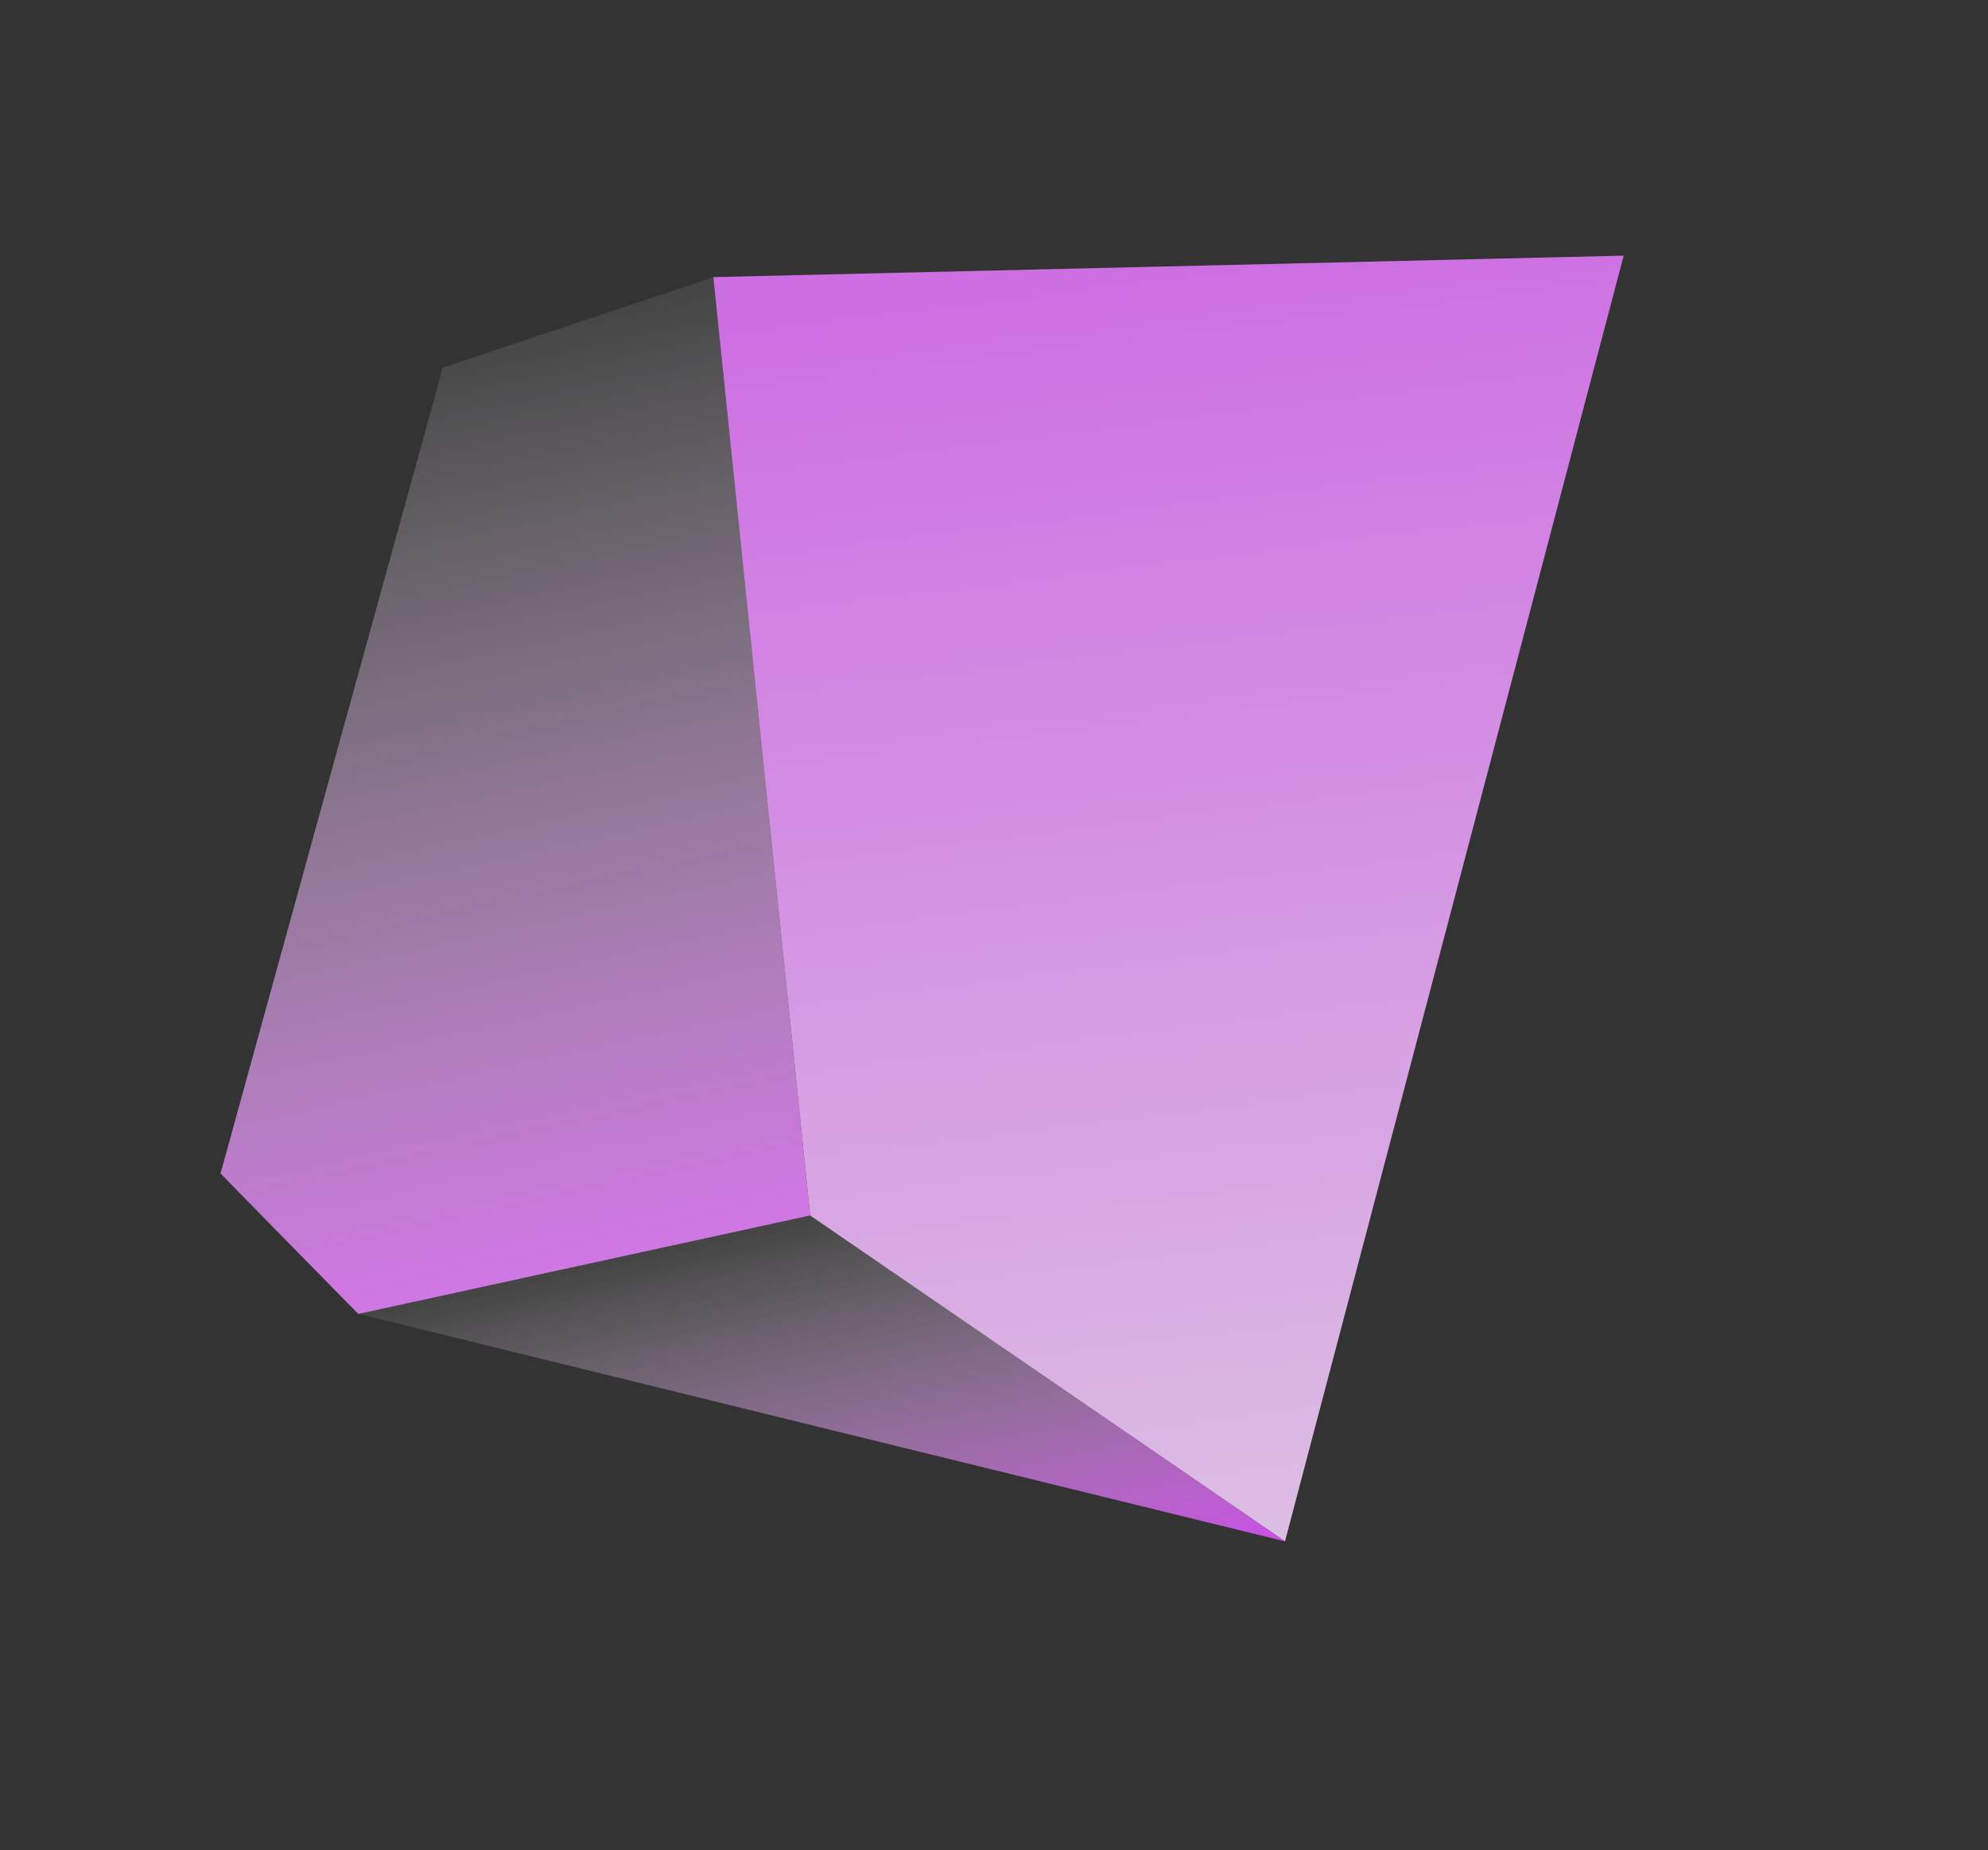 <svg width="72" height="67" viewBox="0 0 72 67" fill="none" xmlns="http://www.w3.org/2000/svg">
<rect x="0" y="0" width="72" height="67" fill="#333333" stroke="none"/>
<g opacity="0.86">
<path d="M25.834 10.033C27.006 21.361 28.176 32.681 29.341 44.012C23.889 45.2 18.436 46.387 12.976 47.578C11.31 45.883 9.645 44.189 7.987 42.492C10.668 32.766 13.349 23.041 16.038 13.313C19.302 12.217 22.569 11.129 25.836 10.041L25.834 10.033Z" fill="url(#paint0_linear_755_11494)"/>
<path d="M58.805 9.257C54.719 24.775 50.633 40.293 46.539 55.814C40.806 51.877 35.076 47.949 29.342 44.013C28.17 32.685 27 21.364 25.835 10.034" fill="url(#paint1_linear_755_11494)"/>
<path d="M12.984 47.575C24.17 50.324 35.356 53.072 46.539 55.813C40.806 51.877 35.075 47.949 29.342 44.012C23.889 45.2 18.437 46.387 12.977 47.578L12.984 47.575Z" fill="url(#paint2_linear_755_11494)"/>
</g>
<defs>
<linearGradient id="paint0_linear_755_11494" x1="21.197" y1="45.87" x2="13.981" y2="12.7" gradientUnits="userSpaceOnUse">
<stop offset="0.02" stop-color="#E882FF"/>
<stop offset="1" stop-color="white" stop-opacity="0.1"/>
</linearGradient>
<linearGradient id="paint1_linear_755_11494" x1="64.334" y1="-10.329" x2="101.653" y2="291.206" gradientUnits="userSpaceOnUse">
<stop stop-color="#E057FF"/>
<stop offset="0.281" stop-color="white"/>
</linearGradient>
<linearGradient id="paint2_linear_755_11494" x1="31.41" y1="59.186" x2="28.182" y2="44.351" gradientUnits="userSpaceOnUse">
<stop offset="0.02" stop-color="#E057FF"/>
<stop offset="1" stop-color="white" stop-opacity="0.1"/>
</linearGradient>
</defs>
</svg>
